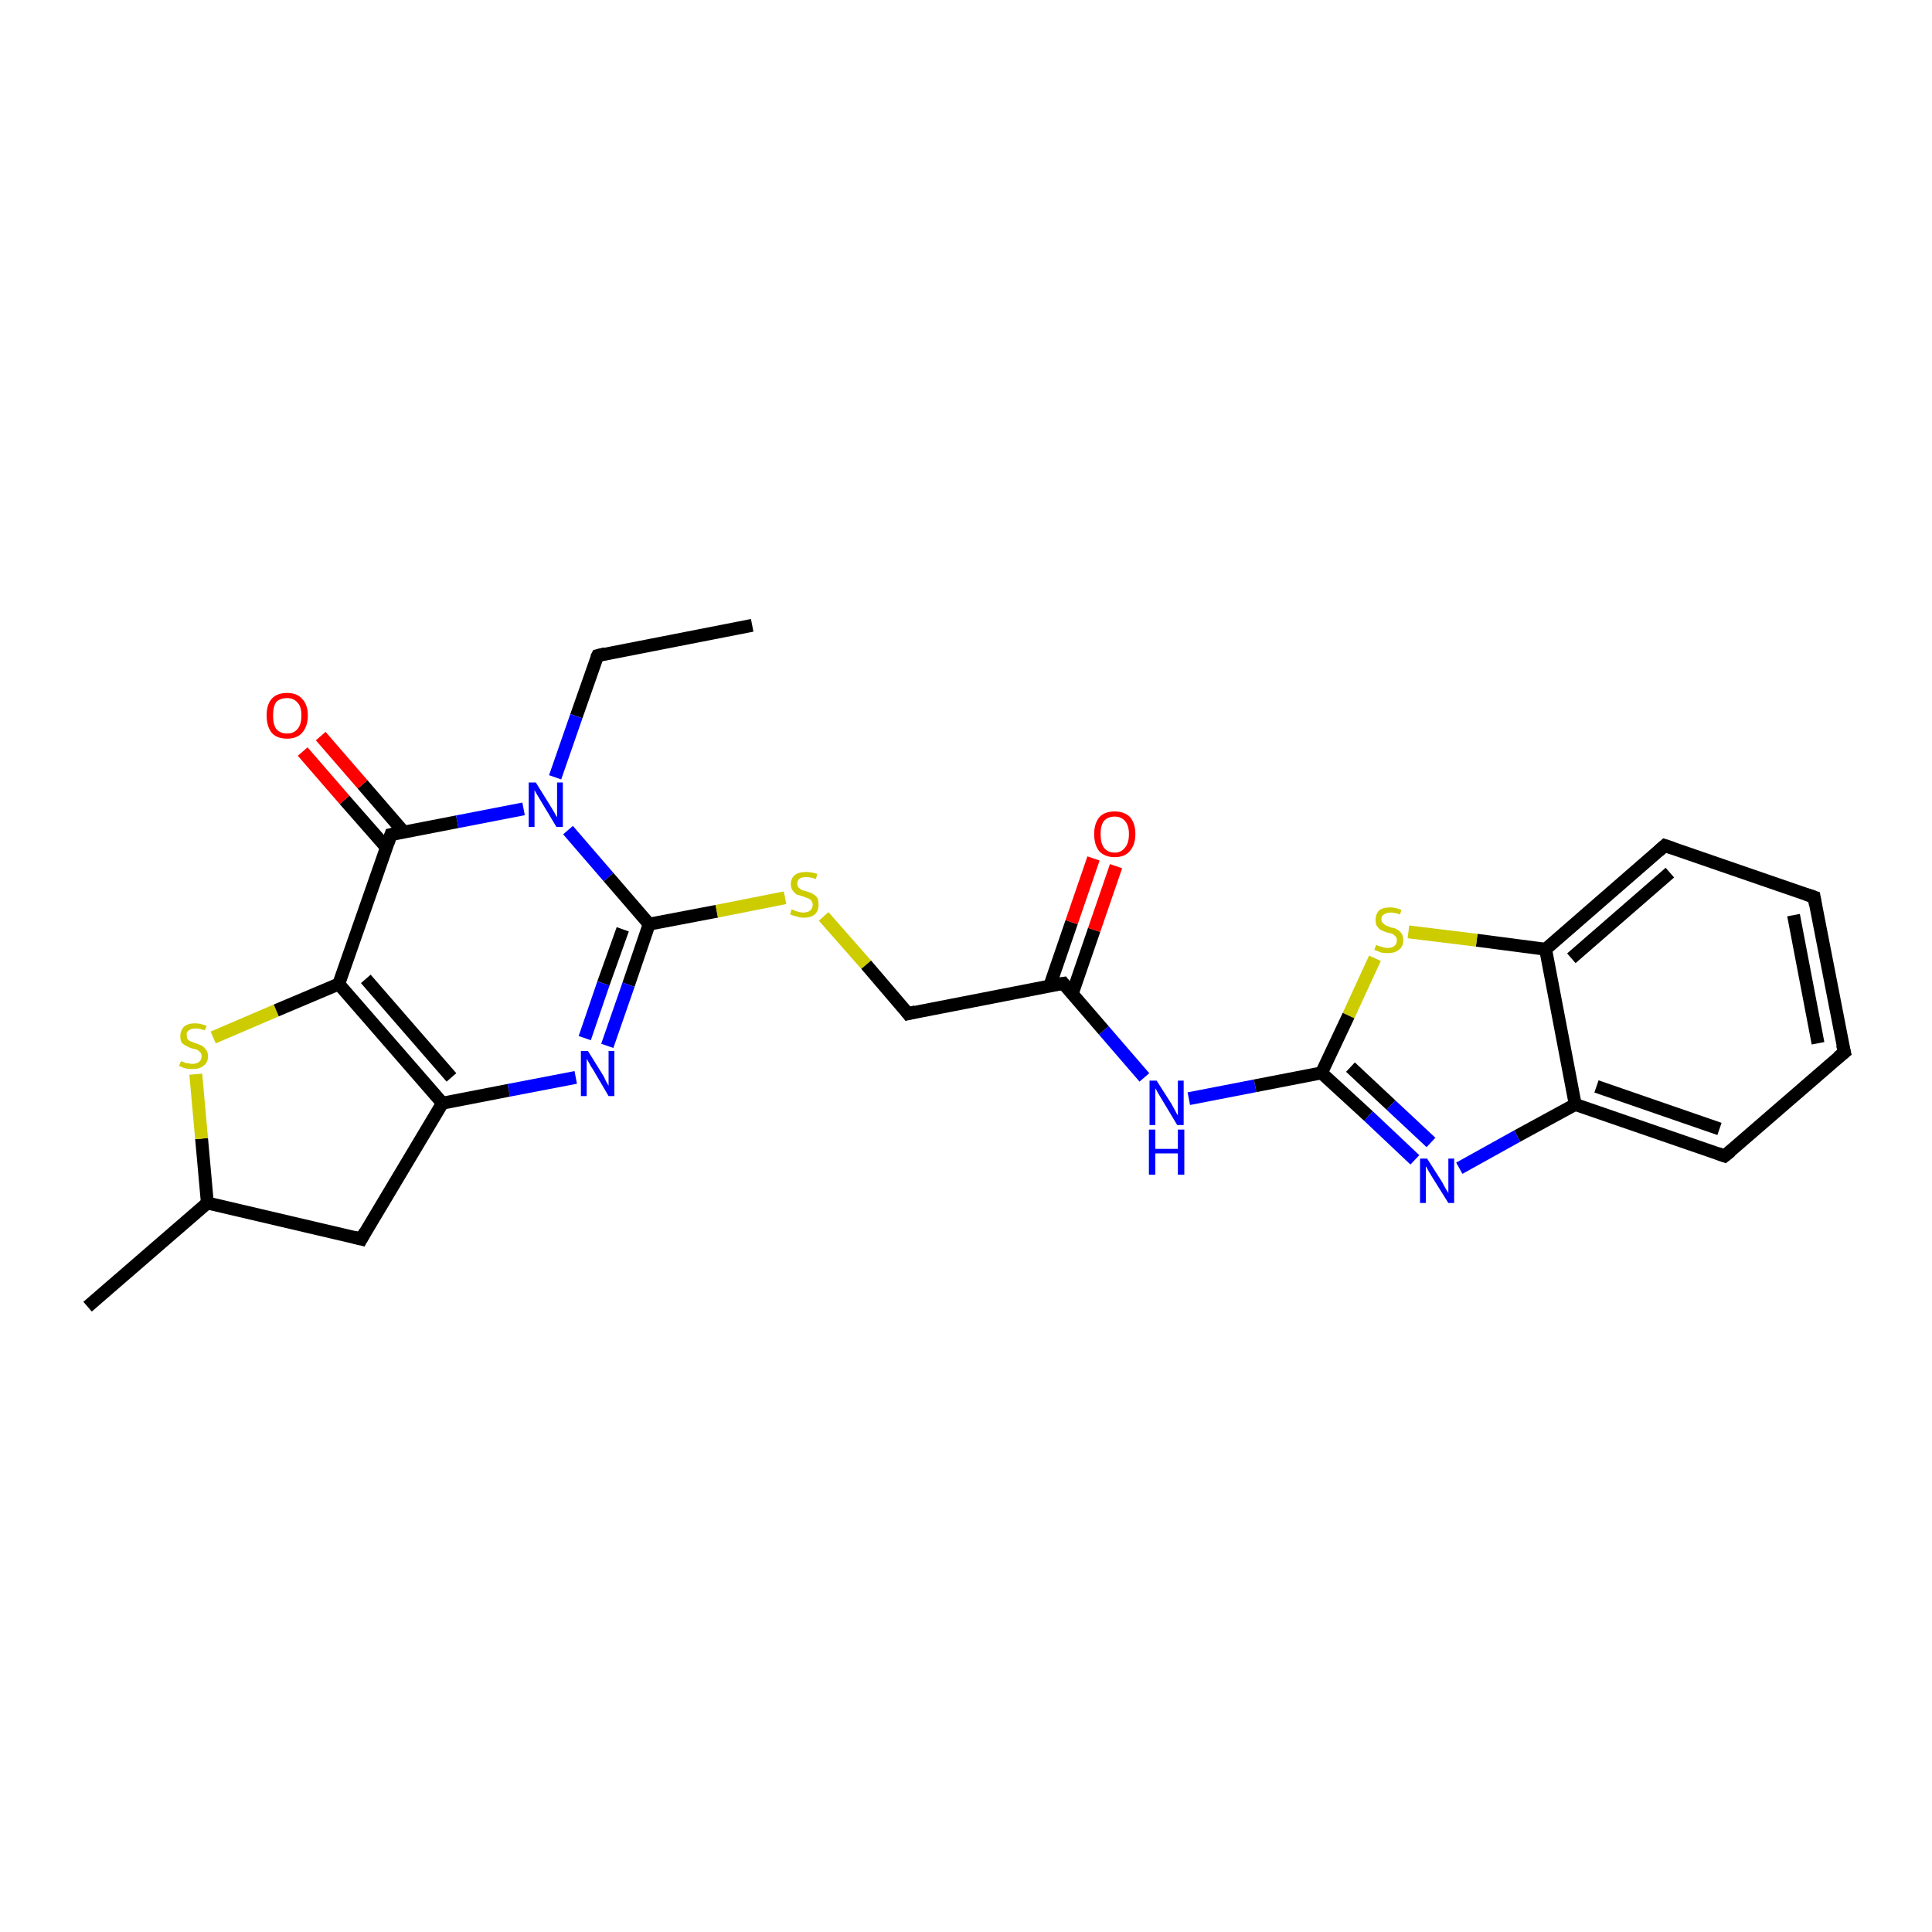 <?xml version='1.0' encoding='iso-8859-1'?>
<svg version='1.1' baseProfile='full'
              xmlns='http://www.w3.org/2000/svg'
                      xmlns:rdkit='http://www.rdkit.org/xml'
                      xmlns:xlink='http://www.w3.org/1999/xlink'
                  xml:space='preserve'
width='300px' height='300px' viewBox='0 0 300 300'>
<!-- END OF HEADER -->
<rect style='opacity:1.0;fill:#FFFFFF;stroke:none' width='300.0' height='300.0' x='0.0' y='0.0'> </rect>
<path class='bond-0 atom-0 atom-1' d='M 116.8,97.1 L 92.8,101.8' style='fill:none;fill-rule:evenodd;stroke:#000000;stroke-width:2.0px;stroke-linecap:butt;stroke-linejoin:miter;stroke-opacity:1' />
<path class='bond-1 atom-1 atom-2' d='M 92.8,101.8 L 89.5,111.2' style='fill:none;fill-rule:evenodd;stroke:#000000;stroke-width:2.0px;stroke-linecap:butt;stroke-linejoin:miter;stroke-opacity:1' />
<path class='bond-1 atom-1 atom-2' d='M 89.5,111.2 L 86.2,120.7' style='fill:none;fill-rule:evenodd;stroke:#0000FF;stroke-width:2.0px;stroke-linecap:butt;stroke-linejoin:miter;stroke-opacity:1' />
<path class='bond-2 atom-2 atom-3' d='M 88.2,128.9 L 94.5,136.2' style='fill:none;fill-rule:evenodd;stroke:#0000FF;stroke-width:2.0px;stroke-linecap:butt;stroke-linejoin:miter;stroke-opacity:1' />
<path class='bond-2 atom-2 atom-3' d='M 94.5,136.2 L 100.8,143.5' style='fill:none;fill-rule:evenodd;stroke:#000000;stroke-width:2.0px;stroke-linecap:butt;stroke-linejoin:miter;stroke-opacity:1' />
<path class='bond-3 atom-3 atom-4' d='M 100.8,143.5 L 111.3,141.5' style='fill:none;fill-rule:evenodd;stroke:#000000;stroke-width:2.0px;stroke-linecap:butt;stroke-linejoin:miter;stroke-opacity:1' />
<path class='bond-3 atom-3 atom-4' d='M 111.3,141.5 L 121.9,139.4' style='fill:none;fill-rule:evenodd;stroke:#CCCC00;stroke-width:2.0px;stroke-linecap:butt;stroke-linejoin:miter;stroke-opacity:1' />
<path class='bond-4 atom-4 atom-5' d='M 127.9,142.3 L 134.5,149.8' style='fill:none;fill-rule:evenodd;stroke:#CCCC00;stroke-width:2.0px;stroke-linecap:butt;stroke-linejoin:miter;stroke-opacity:1' />
<path class='bond-4 atom-4 atom-5' d='M 134.5,149.8 L 141.0,157.4' style='fill:none;fill-rule:evenodd;stroke:#000000;stroke-width:2.0px;stroke-linecap:butt;stroke-linejoin:miter;stroke-opacity:1' />
<path class='bond-5 atom-5 atom-6' d='M 141.0,157.4 L 165.1,152.7' style='fill:none;fill-rule:evenodd;stroke:#000000;stroke-width:2.0px;stroke-linecap:butt;stroke-linejoin:miter;stroke-opacity:1' />
<path class='bond-6 atom-6 atom-7' d='M 166.5,154.3 L 169.9,144.4' style='fill:none;fill-rule:evenodd;stroke:#000000;stroke-width:2.0px;stroke-linecap:butt;stroke-linejoin:miter;stroke-opacity:1' />
<path class='bond-6 atom-6 atom-7' d='M 169.9,144.4 L 173.3,134.5' style='fill:none;fill-rule:evenodd;stroke:#FF0000;stroke-width:2.0px;stroke-linecap:butt;stroke-linejoin:miter;stroke-opacity:1' />
<path class='bond-6 atom-6 atom-7' d='M 163.0,153.1 L 166.4,143.2' style='fill:none;fill-rule:evenodd;stroke:#000000;stroke-width:2.0px;stroke-linecap:butt;stroke-linejoin:miter;stroke-opacity:1' />
<path class='bond-6 atom-6 atom-7' d='M 166.4,143.2 L 169.8,133.3' style='fill:none;fill-rule:evenodd;stroke:#FF0000;stroke-width:2.0px;stroke-linecap:butt;stroke-linejoin:miter;stroke-opacity:1' />
<path class='bond-7 atom-6 atom-8' d='M 165.1,152.7 L 171.4,160.0' style='fill:none;fill-rule:evenodd;stroke:#000000;stroke-width:2.0px;stroke-linecap:butt;stroke-linejoin:miter;stroke-opacity:1' />
<path class='bond-7 atom-6 atom-8' d='M 171.4,160.0 L 177.7,167.3' style='fill:none;fill-rule:evenodd;stroke:#0000FF;stroke-width:2.0px;stroke-linecap:butt;stroke-linejoin:miter;stroke-opacity:1' />
<path class='bond-8 atom-8 atom-9' d='M 184.6,170.6 L 194.9,168.6' style='fill:none;fill-rule:evenodd;stroke:#0000FF;stroke-width:2.0px;stroke-linecap:butt;stroke-linejoin:miter;stroke-opacity:1' />
<path class='bond-8 atom-8 atom-9' d='M 194.9,168.6 L 205.2,166.6' style='fill:none;fill-rule:evenodd;stroke:#000000;stroke-width:2.0px;stroke-linecap:butt;stroke-linejoin:miter;stroke-opacity:1' />
<path class='bond-9 atom-9 atom-10' d='M 205.2,166.6 L 212.5,173.3' style='fill:none;fill-rule:evenodd;stroke:#000000;stroke-width:2.0px;stroke-linecap:butt;stroke-linejoin:miter;stroke-opacity:1' />
<path class='bond-9 atom-9 atom-10' d='M 212.5,173.3 L 219.7,180.1' style='fill:none;fill-rule:evenodd;stroke:#0000FF;stroke-width:2.0px;stroke-linecap:butt;stroke-linejoin:miter;stroke-opacity:1' />
<path class='bond-9 atom-9 atom-10' d='M 209.7,165.7 L 216.0,171.6' style='fill:none;fill-rule:evenodd;stroke:#000000;stroke-width:2.0px;stroke-linecap:butt;stroke-linejoin:miter;stroke-opacity:1' />
<path class='bond-9 atom-9 atom-10' d='M 216.0,171.6 L 222.2,177.4' style='fill:none;fill-rule:evenodd;stroke:#0000FF;stroke-width:2.0px;stroke-linecap:butt;stroke-linejoin:miter;stroke-opacity:1' />
<path class='bond-10 atom-10 atom-11' d='M 226.6,181.4 L 235.6,176.4' style='fill:none;fill-rule:evenodd;stroke:#0000FF;stroke-width:2.0px;stroke-linecap:butt;stroke-linejoin:miter;stroke-opacity:1' />
<path class='bond-10 atom-10 atom-11' d='M 235.6,176.4 L 244.6,171.5' style='fill:none;fill-rule:evenodd;stroke:#000000;stroke-width:2.0px;stroke-linecap:butt;stroke-linejoin:miter;stroke-opacity:1' />
<path class='bond-11 atom-11 atom-12' d='M 244.6,171.5 L 267.8,179.5' style='fill:none;fill-rule:evenodd;stroke:#000000;stroke-width:2.0px;stroke-linecap:butt;stroke-linejoin:miter;stroke-opacity:1' />
<path class='bond-11 atom-11 atom-12' d='M 247.9,168.7 L 267.0,175.3' style='fill:none;fill-rule:evenodd;stroke:#000000;stroke-width:2.0px;stroke-linecap:butt;stroke-linejoin:miter;stroke-opacity:1' />
<path class='bond-12 atom-12 atom-13' d='M 267.8,179.5 L 286.4,163.4' style='fill:none;fill-rule:evenodd;stroke:#000000;stroke-width:2.0px;stroke-linecap:butt;stroke-linejoin:miter;stroke-opacity:1' />
<path class='bond-13 atom-13 atom-14' d='M 286.4,163.4 L 281.7,139.3' style='fill:none;fill-rule:evenodd;stroke:#000000;stroke-width:2.0px;stroke-linecap:butt;stroke-linejoin:miter;stroke-opacity:1' />
<path class='bond-13 atom-13 atom-14' d='M 282.3,162.0 L 278.5,142.1' style='fill:none;fill-rule:evenodd;stroke:#000000;stroke-width:2.0px;stroke-linecap:butt;stroke-linejoin:miter;stroke-opacity:1' />
<path class='bond-14 atom-14 atom-15' d='M 281.7,139.3 L 258.5,131.3' style='fill:none;fill-rule:evenodd;stroke:#000000;stroke-width:2.0px;stroke-linecap:butt;stroke-linejoin:miter;stroke-opacity:1' />
<path class='bond-15 atom-15 atom-16' d='M 258.5,131.3 L 240.0,147.4' style='fill:none;fill-rule:evenodd;stroke:#000000;stroke-width:2.0px;stroke-linecap:butt;stroke-linejoin:miter;stroke-opacity:1' />
<path class='bond-15 atom-15 atom-16' d='M 259.3,135.5 L 244.0,148.8' style='fill:none;fill-rule:evenodd;stroke:#000000;stroke-width:2.0px;stroke-linecap:butt;stroke-linejoin:miter;stroke-opacity:1' />
<path class='bond-16 atom-16 atom-17' d='M 240.0,147.4 L 229.3,146.0' style='fill:none;fill-rule:evenodd;stroke:#000000;stroke-width:2.0px;stroke-linecap:butt;stroke-linejoin:miter;stroke-opacity:1' />
<path class='bond-16 atom-16 atom-17' d='M 229.3,146.0 L 218.7,144.7' style='fill:none;fill-rule:evenodd;stroke:#CCCC00;stroke-width:2.0px;stroke-linecap:butt;stroke-linejoin:miter;stroke-opacity:1' />
<path class='bond-17 atom-3 atom-18' d='M 100.8,143.5 L 97.6,152.9' style='fill:none;fill-rule:evenodd;stroke:#000000;stroke-width:2.0px;stroke-linecap:butt;stroke-linejoin:miter;stroke-opacity:1' />
<path class='bond-17 atom-3 atom-18' d='M 97.6,152.9 L 94.3,162.4' style='fill:none;fill-rule:evenodd;stroke:#0000FF;stroke-width:2.0px;stroke-linecap:butt;stroke-linejoin:miter;stroke-opacity:1' />
<path class='bond-17 atom-3 atom-18' d='M 96.7,144.3 L 93.7,152.7' style='fill:none;fill-rule:evenodd;stroke:#000000;stroke-width:2.0px;stroke-linecap:butt;stroke-linejoin:miter;stroke-opacity:1' />
<path class='bond-17 atom-3 atom-18' d='M 93.7,152.7 L 90.8,161.2' style='fill:none;fill-rule:evenodd;stroke:#0000FF;stroke-width:2.0px;stroke-linecap:butt;stroke-linejoin:miter;stroke-opacity:1' />
<path class='bond-18 atom-18 atom-19' d='M 89.4,167.3 L 79.0,169.3' style='fill:none;fill-rule:evenodd;stroke:#0000FF;stroke-width:2.0px;stroke-linecap:butt;stroke-linejoin:miter;stroke-opacity:1' />
<path class='bond-18 atom-18 atom-19' d='M 79.0,169.3 L 68.7,171.3' style='fill:none;fill-rule:evenodd;stroke:#000000;stroke-width:2.0px;stroke-linecap:butt;stroke-linejoin:miter;stroke-opacity:1' />
<path class='bond-19 atom-19 atom-20' d='M 68.7,171.3 L 56.1,192.4' style='fill:none;fill-rule:evenodd;stroke:#000000;stroke-width:2.0px;stroke-linecap:butt;stroke-linejoin:miter;stroke-opacity:1' />
<path class='bond-20 atom-20 atom-21' d='M 56.1,192.4 L 32.2,186.8' style='fill:none;fill-rule:evenodd;stroke:#000000;stroke-width:2.0px;stroke-linecap:butt;stroke-linejoin:miter;stroke-opacity:1' />
<path class='bond-21 atom-21 atom-22' d='M 32.2,186.8 L 13.6,202.9' style='fill:none;fill-rule:evenodd;stroke:#000000;stroke-width:2.0px;stroke-linecap:butt;stroke-linejoin:miter;stroke-opacity:1' />
<path class='bond-22 atom-21 atom-23' d='M 32.2,186.8 L 31.3,176.8' style='fill:none;fill-rule:evenodd;stroke:#000000;stroke-width:2.0px;stroke-linecap:butt;stroke-linejoin:miter;stroke-opacity:1' />
<path class='bond-22 atom-21 atom-23' d='M 31.3,176.8 L 30.4,166.8' style='fill:none;fill-rule:evenodd;stroke:#CCCC00;stroke-width:2.0px;stroke-linecap:butt;stroke-linejoin:miter;stroke-opacity:1' />
<path class='bond-23 atom-23 atom-24' d='M 33.1,161.1 L 42.9,156.9' style='fill:none;fill-rule:evenodd;stroke:#CCCC00;stroke-width:2.0px;stroke-linecap:butt;stroke-linejoin:miter;stroke-opacity:1' />
<path class='bond-23 atom-23 atom-24' d='M 42.9,156.9 L 52.6,152.8' style='fill:none;fill-rule:evenodd;stroke:#000000;stroke-width:2.0px;stroke-linecap:butt;stroke-linejoin:miter;stroke-opacity:1' />
<path class='bond-24 atom-24 atom-25' d='M 52.6,152.8 L 60.7,129.6' style='fill:none;fill-rule:evenodd;stroke:#000000;stroke-width:2.0px;stroke-linecap:butt;stroke-linejoin:miter;stroke-opacity:1' />
<path class='bond-25 atom-25 atom-26' d='M 62.7,129.2 L 56.3,121.8' style='fill:none;fill-rule:evenodd;stroke:#000000;stroke-width:2.0px;stroke-linecap:butt;stroke-linejoin:miter;stroke-opacity:1' />
<path class='bond-25 atom-25 atom-26' d='M 56.3,121.8 L 49.8,114.3' style='fill:none;fill-rule:evenodd;stroke:#FF0000;stroke-width:2.0px;stroke-linecap:butt;stroke-linejoin:miter;stroke-opacity:1' />
<path class='bond-25 atom-25 atom-26' d='M 60.0,131.6 L 53.5,124.2' style='fill:none;fill-rule:evenodd;stroke:#000000;stroke-width:2.0px;stroke-linecap:butt;stroke-linejoin:miter;stroke-opacity:1' />
<path class='bond-25 atom-25 atom-26' d='M 53.5,124.2 L 47.0,116.7' style='fill:none;fill-rule:evenodd;stroke:#FF0000;stroke-width:2.0px;stroke-linecap:butt;stroke-linejoin:miter;stroke-opacity:1' />
<path class='bond-26 atom-25 atom-2' d='M 60.7,129.6 L 71.0,127.6' style='fill:none;fill-rule:evenodd;stroke:#000000;stroke-width:2.0px;stroke-linecap:butt;stroke-linejoin:miter;stroke-opacity:1' />
<path class='bond-26 atom-25 atom-2' d='M 71.0,127.6 L 81.3,125.6' style='fill:none;fill-rule:evenodd;stroke:#0000FF;stroke-width:2.0px;stroke-linecap:butt;stroke-linejoin:miter;stroke-opacity:1' />
<path class='bond-27 atom-17 atom-9' d='M 213.5,148.8 L 209.4,157.7' style='fill:none;fill-rule:evenodd;stroke:#CCCC00;stroke-width:2.0px;stroke-linecap:butt;stroke-linejoin:miter;stroke-opacity:1' />
<path class='bond-27 atom-17 atom-9' d='M 209.4,157.7 L 205.2,166.6' style='fill:none;fill-rule:evenodd;stroke:#000000;stroke-width:2.0px;stroke-linecap:butt;stroke-linejoin:miter;stroke-opacity:1' />
<path class='bond-28 atom-24 atom-19' d='M 52.6,152.8 L 68.7,171.3' style='fill:none;fill-rule:evenodd;stroke:#000000;stroke-width:2.0px;stroke-linecap:butt;stroke-linejoin:miter;stroke-opacity:1' />
<path class='bond-28 atom-24 atom-19' d='M 56.8,152.0 L 70.1,167.3' style='fill:none;fill-rule:evenodd;stroke:#000000;stroke-width:2.0px;stroke-linecap:butt;stroke-linejoin:miter;stroke-opacity:1' />
<path class='bond-29 atom-16 atom-11' d='M 240.0,147.4 L 244.6,171.5' style='fill:none;fill-rule:evenodd;stroke:#000000;stroke-width:2.0px;stroke-linecap:butt;stroke-linejoin:miter;stroke-opacity:1' />
<path d='M 94.0,101.5 L 92.8,101.8 L 92.6,102.2' style='fill:none;stroke:#000000;stroke-width:2.0px;stroke-linecap:butt;stroke-linejoin:miter;stroke-opacity:1;' />
<path d='M 140.7,157.0 L 141.0,157.4 L 142.2,157.1' style='fill:none;stroke:#000000;stroke-width:2.0px;stroke-linecap:butt;stroke-linejoin:miter;stroke-opacity:1;' />
<path d='M 163.9,152.9 L 165.1,152.7 L 165.4,153.1' style='fill:none;stroke:#000000;stroke-width:2.0px;stroke-linecap:butt;stroke-linejoin:miter;stroke-opacity:1;' />
<path d='M 266.7,179.1 L 267.8,179.5 L 268.8,178.7' style='fill:none;stroke:#000000;stroke-width:2.0px;stroke-linecap:butt;stroke-linejoin:miter;stroke-opacity:1;' />
<path d='M 285.4,164.2 L 286.4,163.4 L 286.1,162.2' style='fill:none;stroke:#000000;stroke-width:2.0px;stroke-linecap:butt;stroke-linejoin:miter;stroke-opacity:1;' />
<path d='M 281.9,140.5 L 281.7,139.3 L 280.5,138.9' style='fill:none;stroke:#000000;stroke-width:2.0px;stroke-linecap:butt;stroke-linejoin:miter;stroke-opacity:1;' />
<path d='M 259.7,131.7 L 258.5,131.3 L 257.6,132.1' style='fill:none;stroke:#000000;stroke-width:2.0px;stroke-linecap:butt;stroke-linejoin:miter;stroke-opacity:1;' />
<path d='M 56.7,191.3 L 56.1,192.4 L 54.9,192.1' style='fill:none;stroke:#000000;stroke-width:2.0px;stroke-linecap:butt;stroke-linejoin:miter;stroke-opacity:1;' />
<path d='M 60.3,130.8 L 60.7,129.6 L 61.2,129.5' style='fill:none;stroke:#000000;stroke-width:2.0px;stroke-linecap:butt;stroke-linejoin:miter;stroke-opacity:1;' />
<path class='atom-2' d='M 83.2 121.5
L 85.5 125.2
Q 85.7 125.5, 86.1 126.2
Q 86.4 126.8, 86.5 126.9
L 86.5 121.5
L 87.4 121.5
L 87.4 128.4
L 86.4 128.4
L 84.0 124.4
Q 83.7 123.9, 83.4 123.4
Q 83.1 122.9, 83.0 122.7
L 83.0 128.4
L 82.1 128.4
L 82.1 121.5
L 83.2 121.5
' fill='#0000FF'/>
<path class='atom-4' d='M 122.9 141.2
Q 123.0 141.2, 123.4 141.4
Q 123.7 141.5, 124.0 141.6
Q 124.4 141.7, 124.7 141.7
Q 125.4 141.7, 125.8 141.4
Q 126.2 141.0, 126.2 140.5
Q 126.2 140.1, 126.0 139.9
Q 125.8 139.6, 125.5 139.5
Q 125.2 139.4, 124.7 139.2
Q 124.1 139.0, 123.7 138.9
Q 123.4 138.7, 123.1 138.3
Q 122.8 137.9, 122.8 137.3
Q 122.8 136.4, 123.4 135.9
Q 124.0 135.4, 125.2 135.4
Q 126.0 135.4, 126.9 135.7
L 126.7 136.5
Q 125.9 136.2, 125.2 136.2
Q 124.5 136.2, 124.2 136.4
Q 123.8 136.7, 123.8 137.2
Q 123.8 137.6, 124.0 137.8
Q 124.2 138.0, 124.5 138.2
Q 124.8 138.3, 125.2 138.4
Q 125.9 138.6, 126.2 138.8
Q 126.6 139.0, 126.9 139.4
Q 127.1 139.8, 127.1 140.5
Q 127.1 141.5, 126.5 142.0
Q 125.9 142.5, 124.8 142.5
Q 124.2 142.5, 123.7 142.3
Q 123.2 142.2, 122.7 142.0
L 122.9 141.2
' fill='#CCCC00'/>
<path class='atom-7' d='M 169.9 129.5
Q 169.9 127.9, 170.7 126.9
Q 171.5 126.0, 173.1 126.0
Q 174.6 126.0, 175.5 126.9
Q 176.3 127.9, 176.3 129.5
Q 176.3 131.2, 175.4 132.2
Q 174.6 133.1, 173.1 133.1
Q 171.6 133.1, 170.7 132.2
Q 169.9 131.2, 169.9 129.5
M 173.1 132.4
Q 174.1 132.4, 174.7 131.6
Q 175.3 130.9, 175.3 129.5
Q 175.3 128.2, 174.7 127.5
Q 174.1 126.8, 173.1 126.8
Q 172.0 126.8, 171.4 127.5
Q 170.9 128.2, 170.9 129.5
Q 170.9 130.9, 171.4 131.6
Q 172.0 132.4, 173.1 132.4
' fill='#FF0000'/>
<path class='atom-8' d='M 179.6 167.8
L 181.9 171.4
Q 182.1 171.8, 182.5 172.5
Q 182.8 173.1, 182.9 173.2
L 182.9 167.8
L 183.8 167.8
L 183.8 174.7
L 182.8 174.7
L 180.4 170.7
Q 180.1 170.2, 179.8 169.7
Q 179.5 169.1, 179.4 169.0
L 179.4 174.7
L 178.5 174.7
L 178.5 167.8
L 179.6 167.8
' fill='#0000FF'/>
<path class='atom-8' d='M 178.4 175.4
L 179.4 175.4
L 179.4 178.4
L 182.9 178.4
L 182.9 175.4
L 183.9 175.4
L 183.9 182.4
L 182.9 182.4
L 182.9 179.1
L 179.4 179.1
L 179.4 182.4
L 178.4 182.4
L 178.4 175.4
' fill='#0000FF'/>
<path class='atom-10' d='M 221.6 179.9
L 223.9 183.5
Q 224.1 183.9, 224.5 184.6
Q 224.9 185.2, 224.9 185.3
L 224.9 179.9
L 225.8 179.9
L 225.8 186.8
L 224.9 186.8
L 222.4 182.8
Q 222.1 182.3, 221.8 181.8
Q 221.5 181.2, 221.4 181.1
L 221.4 186.8
L 220.5 186.8
L 220.5 179.9
L 221.6 179.9
' fill='#0000FF'/>
<path class='atom-17' d='M 213.7 146.7
Q 213.8 146.8, 214.1 146.9
Q 214.4 147.0, 214.8 147.1
Q 215.1 147.2, 215.5 147.2
Q 216.1 147.2, 216.5 146.9
Q 216.9 146.6, 216.9 146.0
Q 216.9 145.6, 216.7 145.4
Q 216.5 145.2, 216.2 145.0
Q 215.9 144.9, 215.4 144.8
Q 214.8 144.6, 214.4 144.4
Q 214.1 144.2, 213.8 143.8
Q 213.6 143.5, 213.6 142.8
Q 213.6 142.0, 214.1 141.4
Q 214.7 140.9, 215.9 140.9
Q 216.7 140.9, 217.6 141.3
L 217.4 142.0
Q 216.6 141.7, 215.9 141.7
Q 215.3 141.7, 214.9 142.0
Q 214.5 142.2, 214.5 142.7
Q 214.5 143.1, 214.7 143.3
Q 214.9 143.5, 215.2 143.7
Q 215.5 143.8, 215.9 144.0
Q 216.6 144.1, 216.9 144.3
Q 217.3 144.5, 217.6 144.9
Q 217.9 145.3, 217.9 146.0
Q 217.9 147.0, 217.2 147.5
Q 216.6 148.0, 215.5 148.0
Q 214.9 148.0, 214.4 147.9
Q 214.0 147.7, 213.4 147.5
L 213.7 146.7
' fill='#CCCC00'/>
<path class='atom-18' d='M 91.3 163.2
L 93.6 166.9
Q 93.8 167.2, 94.1 167.9
Q 94.5 168.6, 94.5 168.6
L 94.5 163.2
L 95.4 163.2
L 95.4 170.2
L 94.5 170.2
L 92.1 166.1
Q 91.8 165.7, 91.5 165.1
Q 91.2 164.6, 91.1 164.4
L 91.1 170.2
L 90.2 170.2
L 90.2 163.2
L 91.3 163.2
' fill='#0000FF'/>
<path class='atom-23' d='M 28.1 164.8
Q 28.2 164.8, 28.5 164.9
Q 28.8 165.1, 29.2 165.1
Q 29.5 165.2, 29.9 165.2
Q 30.5 165.2, 30.9 164.9
Q 31.3 164.6, 31.3 164.0
Q 31.3 163.6, 31.1 163.4
Q 30.9 163.2, 30.6 163.0
Q 30.3 162.9, 29.8 162.8
Q 29.2 162.6, 28.9 162.4
Q 28.5 162.2, 28.2 161.9
Q 28.0 161.5, 28.0 160.9
Q 28.0 160.0, 28.6 159.4
Q 29.2 158.9, 30.3 158.9
Q 31.1 158.9, 32.1 159.3
L 31.8 160.0
Q 31.0 159.7, 30.4 159.7
Q 29.7 159.7, 29.3 160.0
Q 28.9 160.3, 29.0 160.7
Q 29.0 161.1, 29.1 161.3
Q 29.3 161.6, 29.6 161.7
Q 29.9 161.8, 30.4 162.0
Q 31.0 162.2, 31.4 162.4
Q 31.7 162.6, 32.0 163.0
Q 32.3 163.4, 32.3 164.0
Q 32.3 165.0, 31.6 165.5
Q 31.0 166.0, 29.9 166.0
Q 29.3 166.0, 28.8 165.9
Q 28.4 165.8, 27.8 165.5
L 28.1 164.8
' fill='#CCCC00'/>
<path class='atom-26' d='M 41.4 111.1
Q 41.4 109.4, 42.2 108.5
Q 43.0 107.6, 44.6 107.6
Q 46.1 107.6, 46.9 108.5
Q 47.8 109.4, 47.8 111.1
Q 47.8 112.8, 46.9 113.8
Q 46.1 114.7, 44.6 114.7
Q 43.0 114.7, 42.2 113.8
Q 41.4 112.8, 41.4 111.1
M 44.6 113.9
Q 45.6 113.9, 46.2 113.2
Q 46.8 112.5, 46.8 111.1
Q 46.8 109.7, 46.2 109.1
Q 45.6 108.4, 44.6 108.4
Q 43.5 108.4, 42.9 109.0
Q 42.4 109.7, 42.4 111.1
Q 42.4 112.5, 42.9 113.2
Q 43.5 113.9, 44.6 113.9
' fill='#FF0000'/>
</svg>
